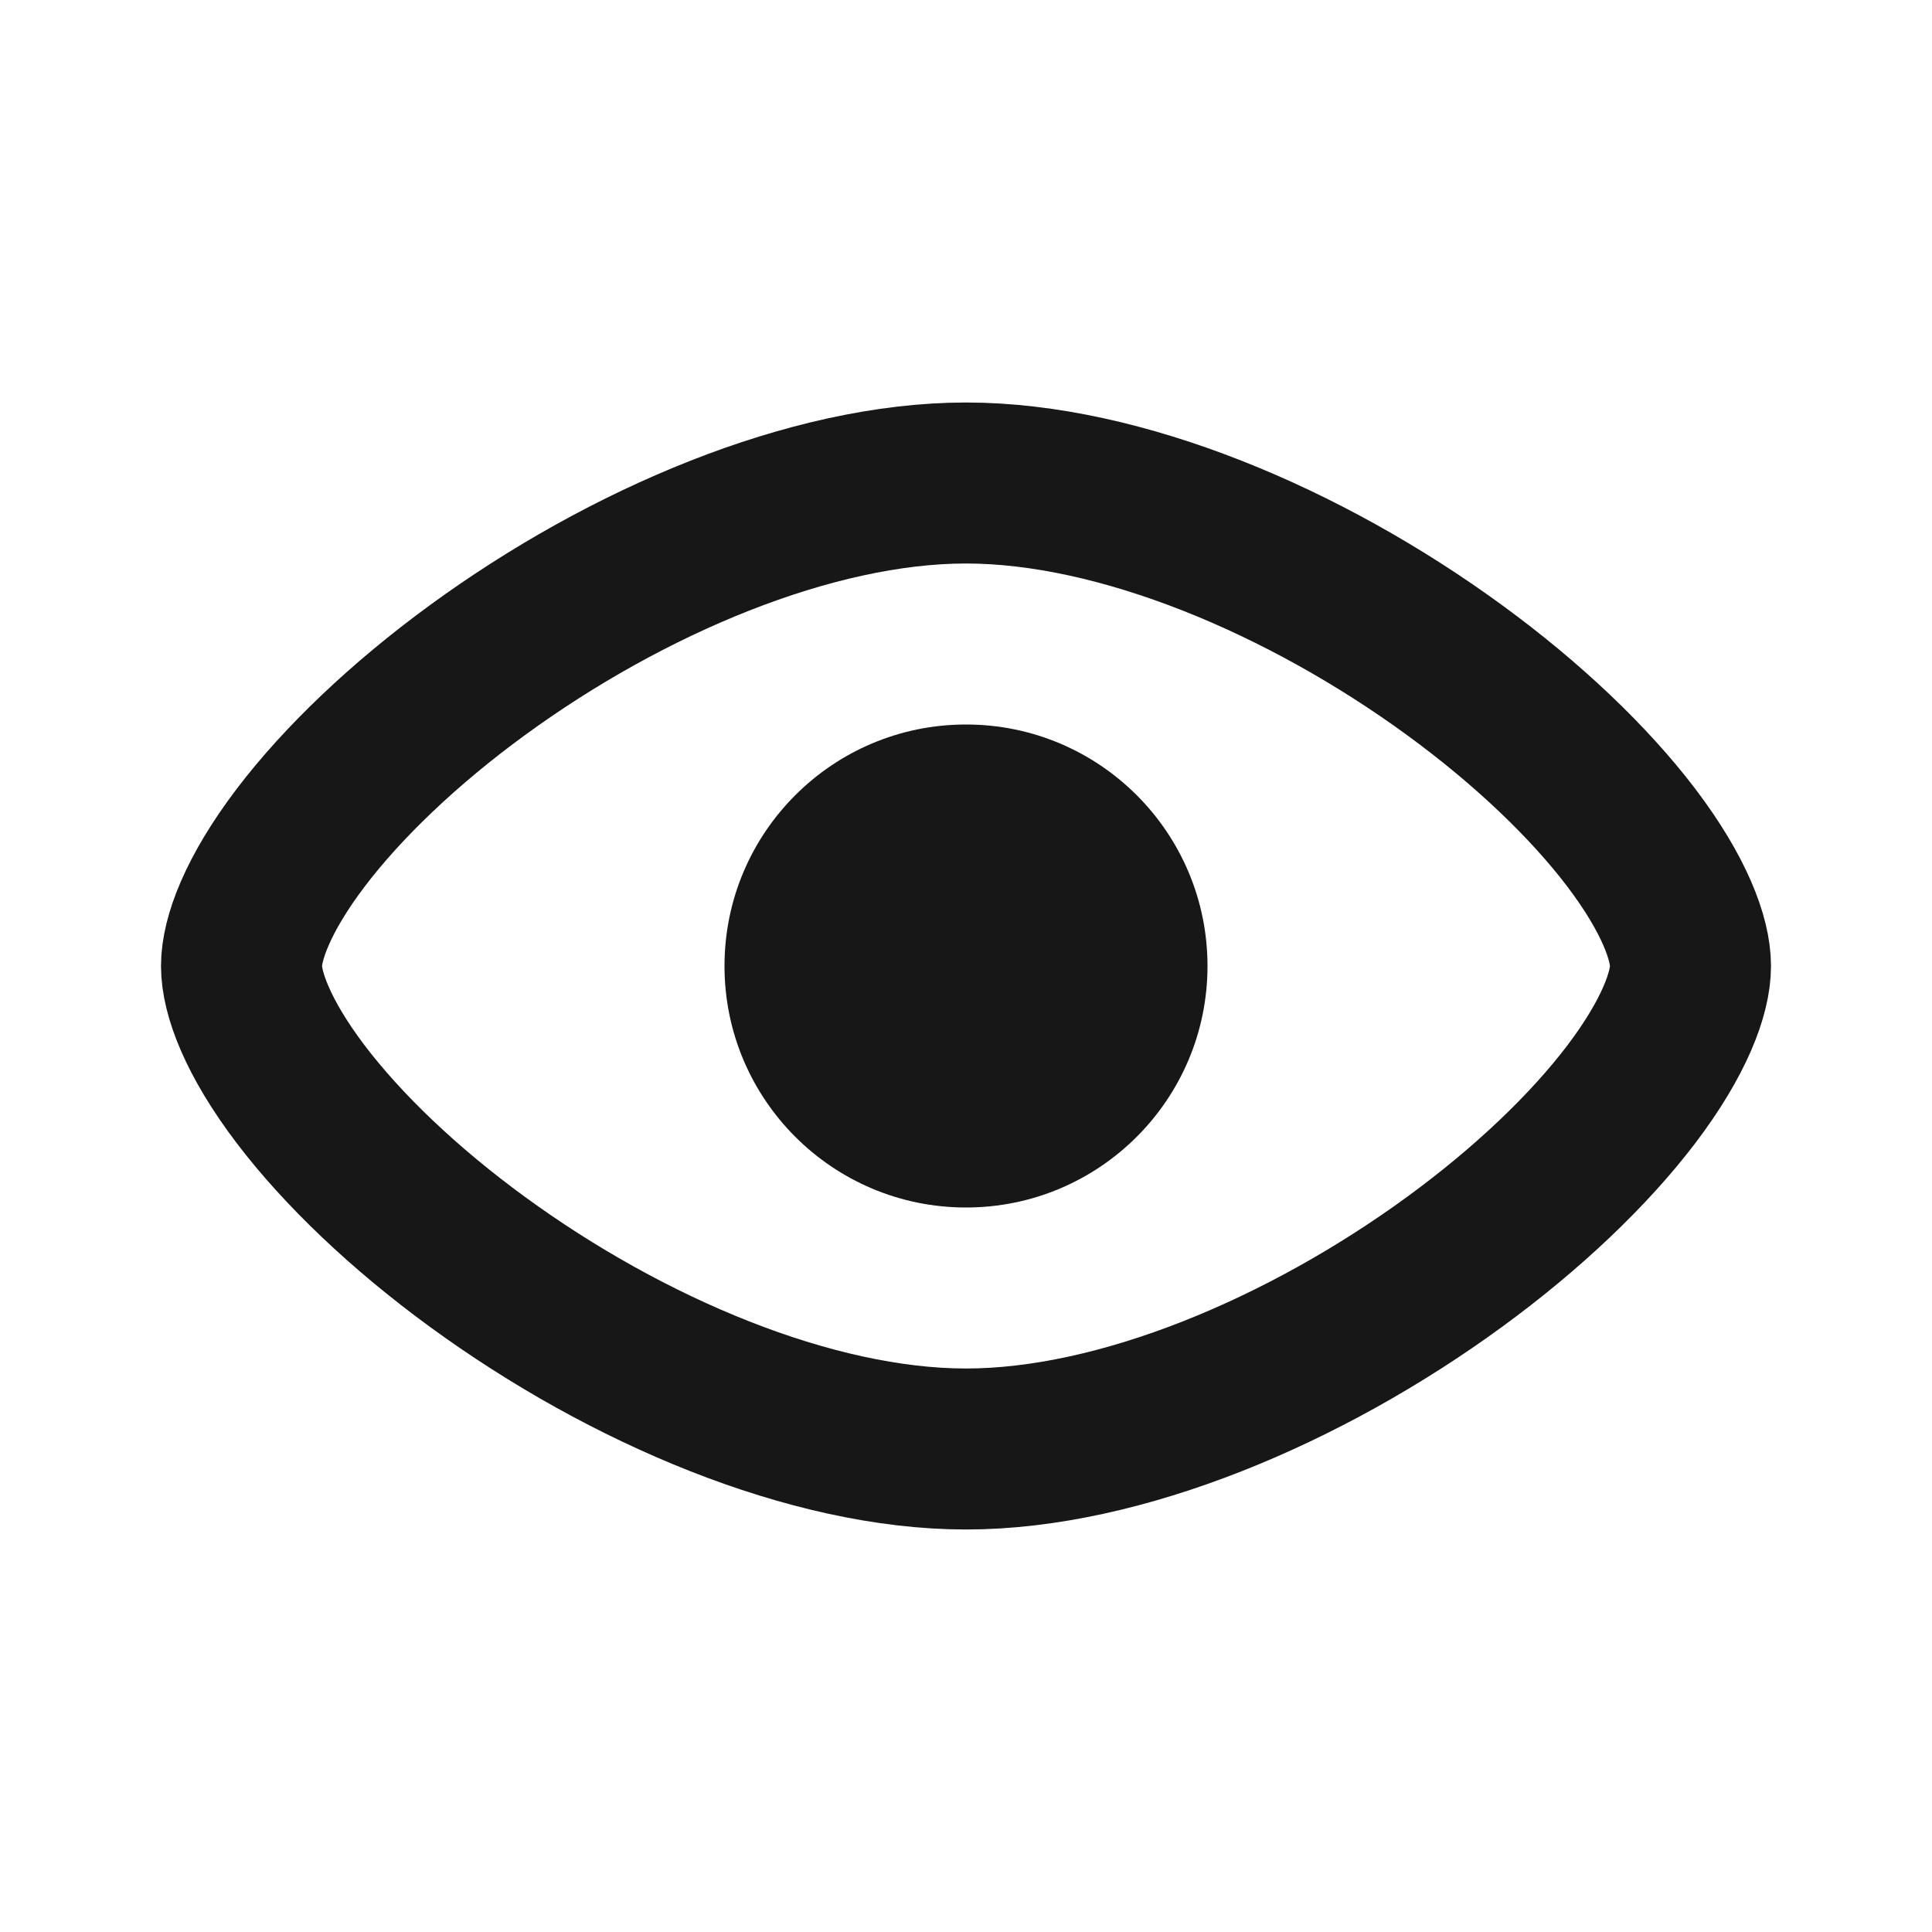 <svg width="24" height="24" viewBox="0 0 24 24" fill="none" xmlns="http://www.w3.org/2000/svg">
<g clip-path="url(#clip0_6122_814)">
<path d="M12 6C13.921 6 16.216 6.972 18.067 8.323C18.981 8.99 19.741 9.718 20.263 10.404C20.804 11.117 21 11.667 21 12C21 12.333 20.804 12.883 20.263 13.596C19.741 14.282 18.981 15.01 18.067 15.677C16.216 17.028 13.921 18 12 18C10.079 18 7.784 17.028 5.933 15.677C5.019 15.01 4.259 14.282 3.737 13.596C3.196 12.883 3 12.333 3 12C3 11.667 3.196 11.117 3.737 10.404C4.259 9.718 5.019 8.99 5.933 8.323C7.784 6.972 10.079 6 12 6Z" stroke="#171717" stroke-width="2"/>
<circle cx="12" cy="12" r="3" fill="#171717"/>
</g>
<defs>
<clipPath id="clip0_6122_814">
<rect width="24" height="24" fill="white"/>
</clipPath>
</defs>
</svg>
